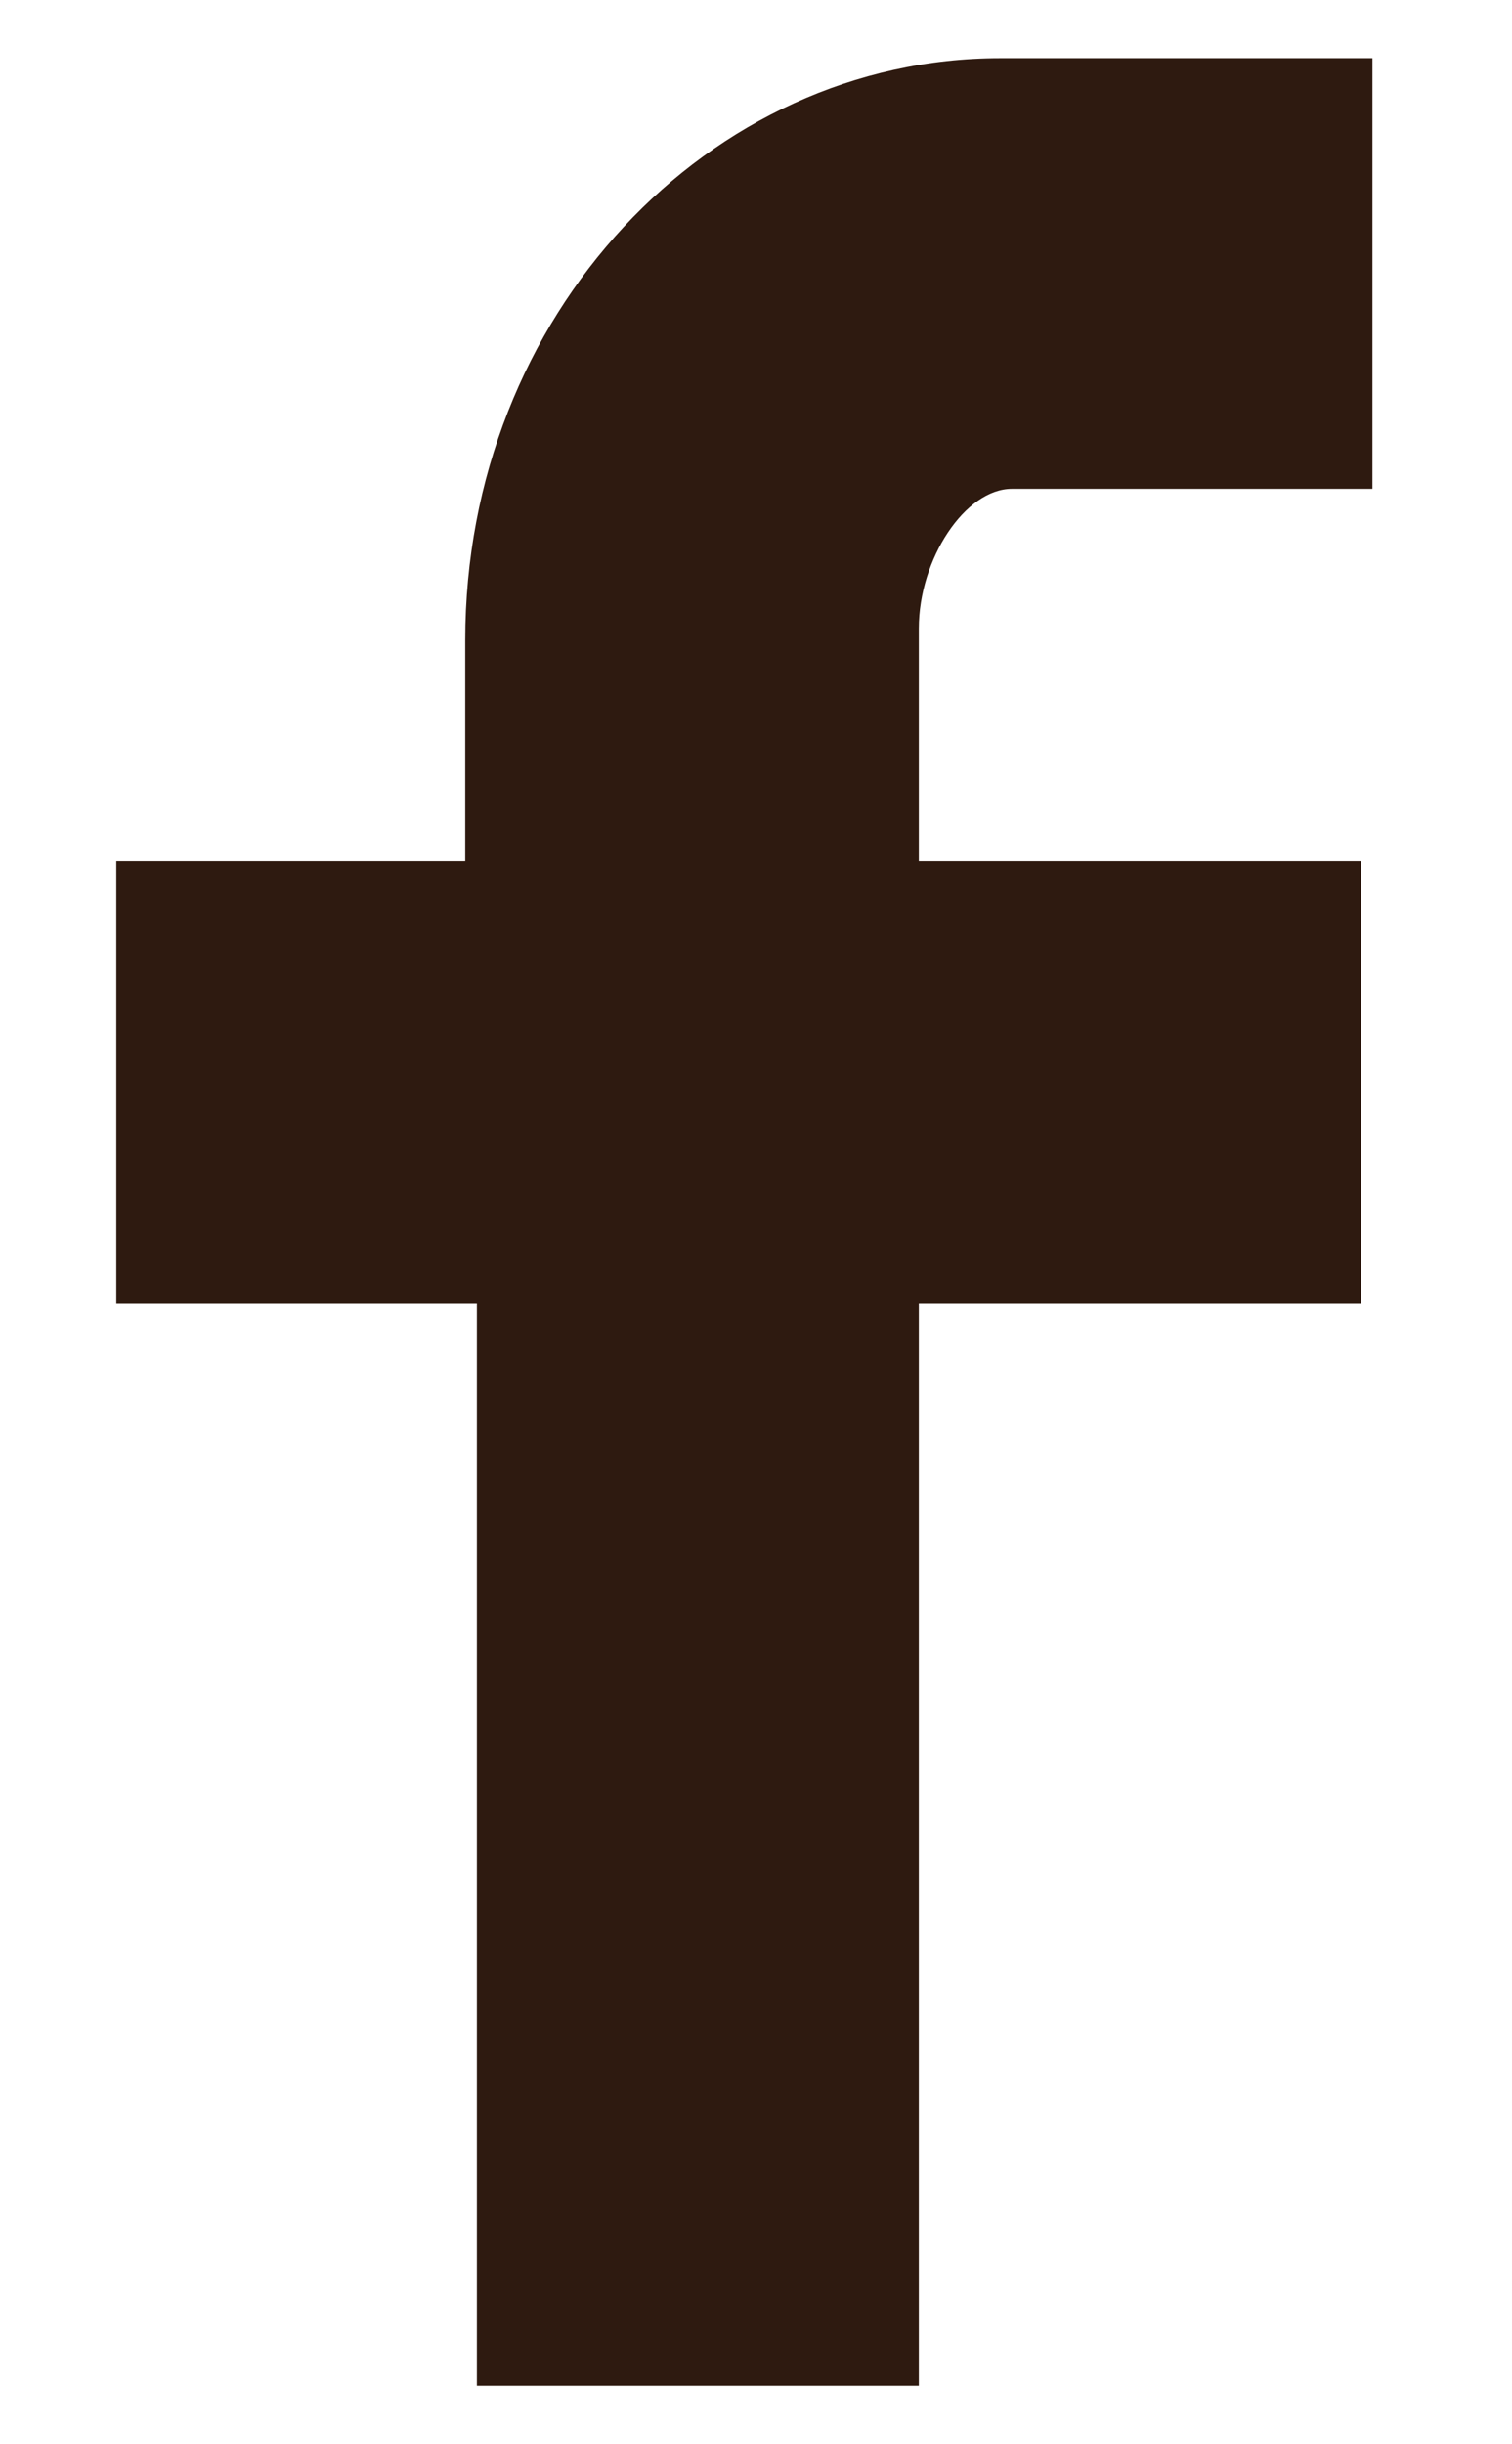 <?xml version="1.0" encoding="utf-8"?>
<!-- Generator: Adobe Illustrator 28.2.0, SVG Export Plug-In . SVG Version: 6.00 Build 0)  -->
<svg version="1.0" id="Layer_1" xmlns="http://www.w3.org/2000/svg" xmlns:xlink="http://www.w3.org/1999/xlink" x="0px" y="0px"
	 viewBox="0 0 13 21" style="enable-background:new 0 0 13 21;" xml:space="preserve">
<style type="text/css">
	.st0{fill:#2E1A10;}
</style>
<path class="st0" d="M1,11.2h3.1v9.3h3.8v-9.3h3.8V7.4H7.9V5.4c0-0.6,0.4-1.2,0.8-1.2h3.1V0.5H8.6c-2.5,0-4.6,2.2-4.6,5v1.9H1
	L1,11.2L1,11.2z"/>
</svg>
